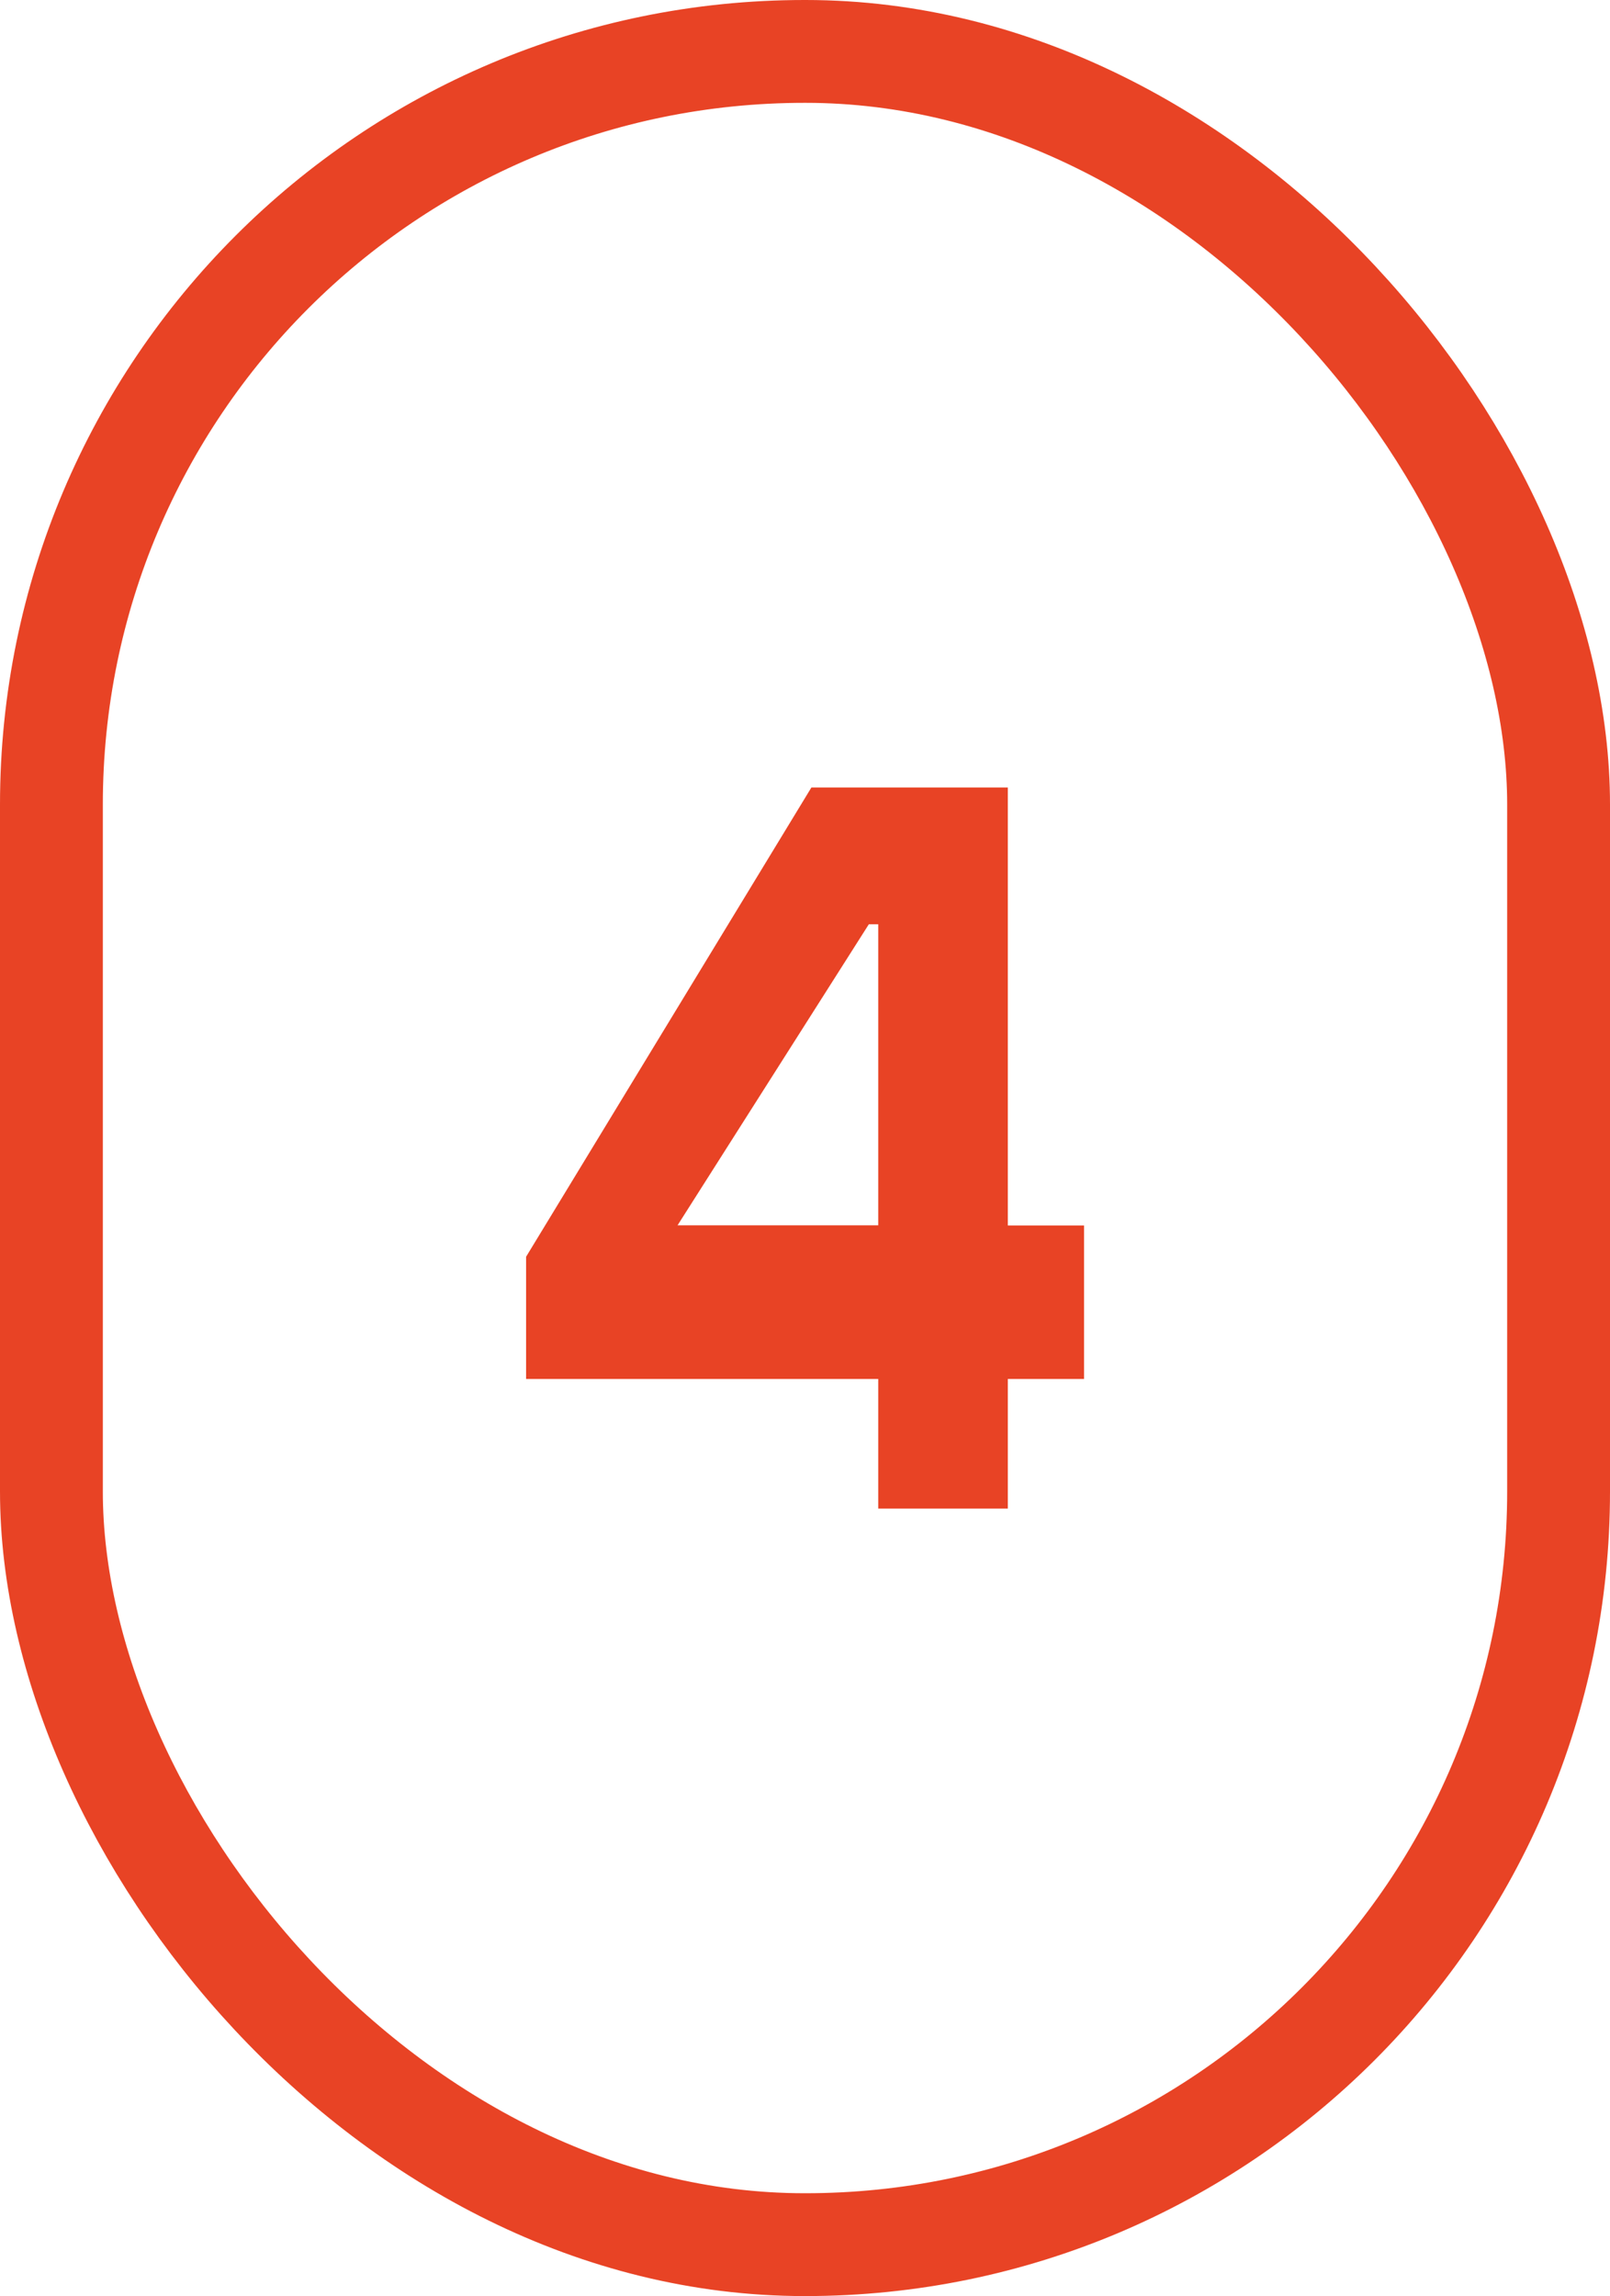 <svg xmlns="http://www.w3.org/2000/svg" id="Capa_2" data-name="Capa 2" viewBox="0 0 109.59 156.28"><defs><style>      .cls-1 {        fill: none;        stroke: #e84325;        stroke-miterlimit: 10;        stroke-width: 7px;      }      .cls-2 {        fill: #e84325;        stroke-width: 0px;      }    </style></defs><g id="Capa_1-2" data-name="Capa 1"><rect class="cls-1" x="3.5" y="3.5" width="102.59" height="149.28" rx="51.26" ry="51.26"></rect><path class="cls-2" d="M73.79,83.4v10.46h-5.19v8.82h-8.82v-8.82h-23.97v-8.32l19.42-31.94h13.37v29.81h5.19ZM46.12,83.4h13.66v-20.49h-.64l-13.02,20.49Z"></path></g></svg>